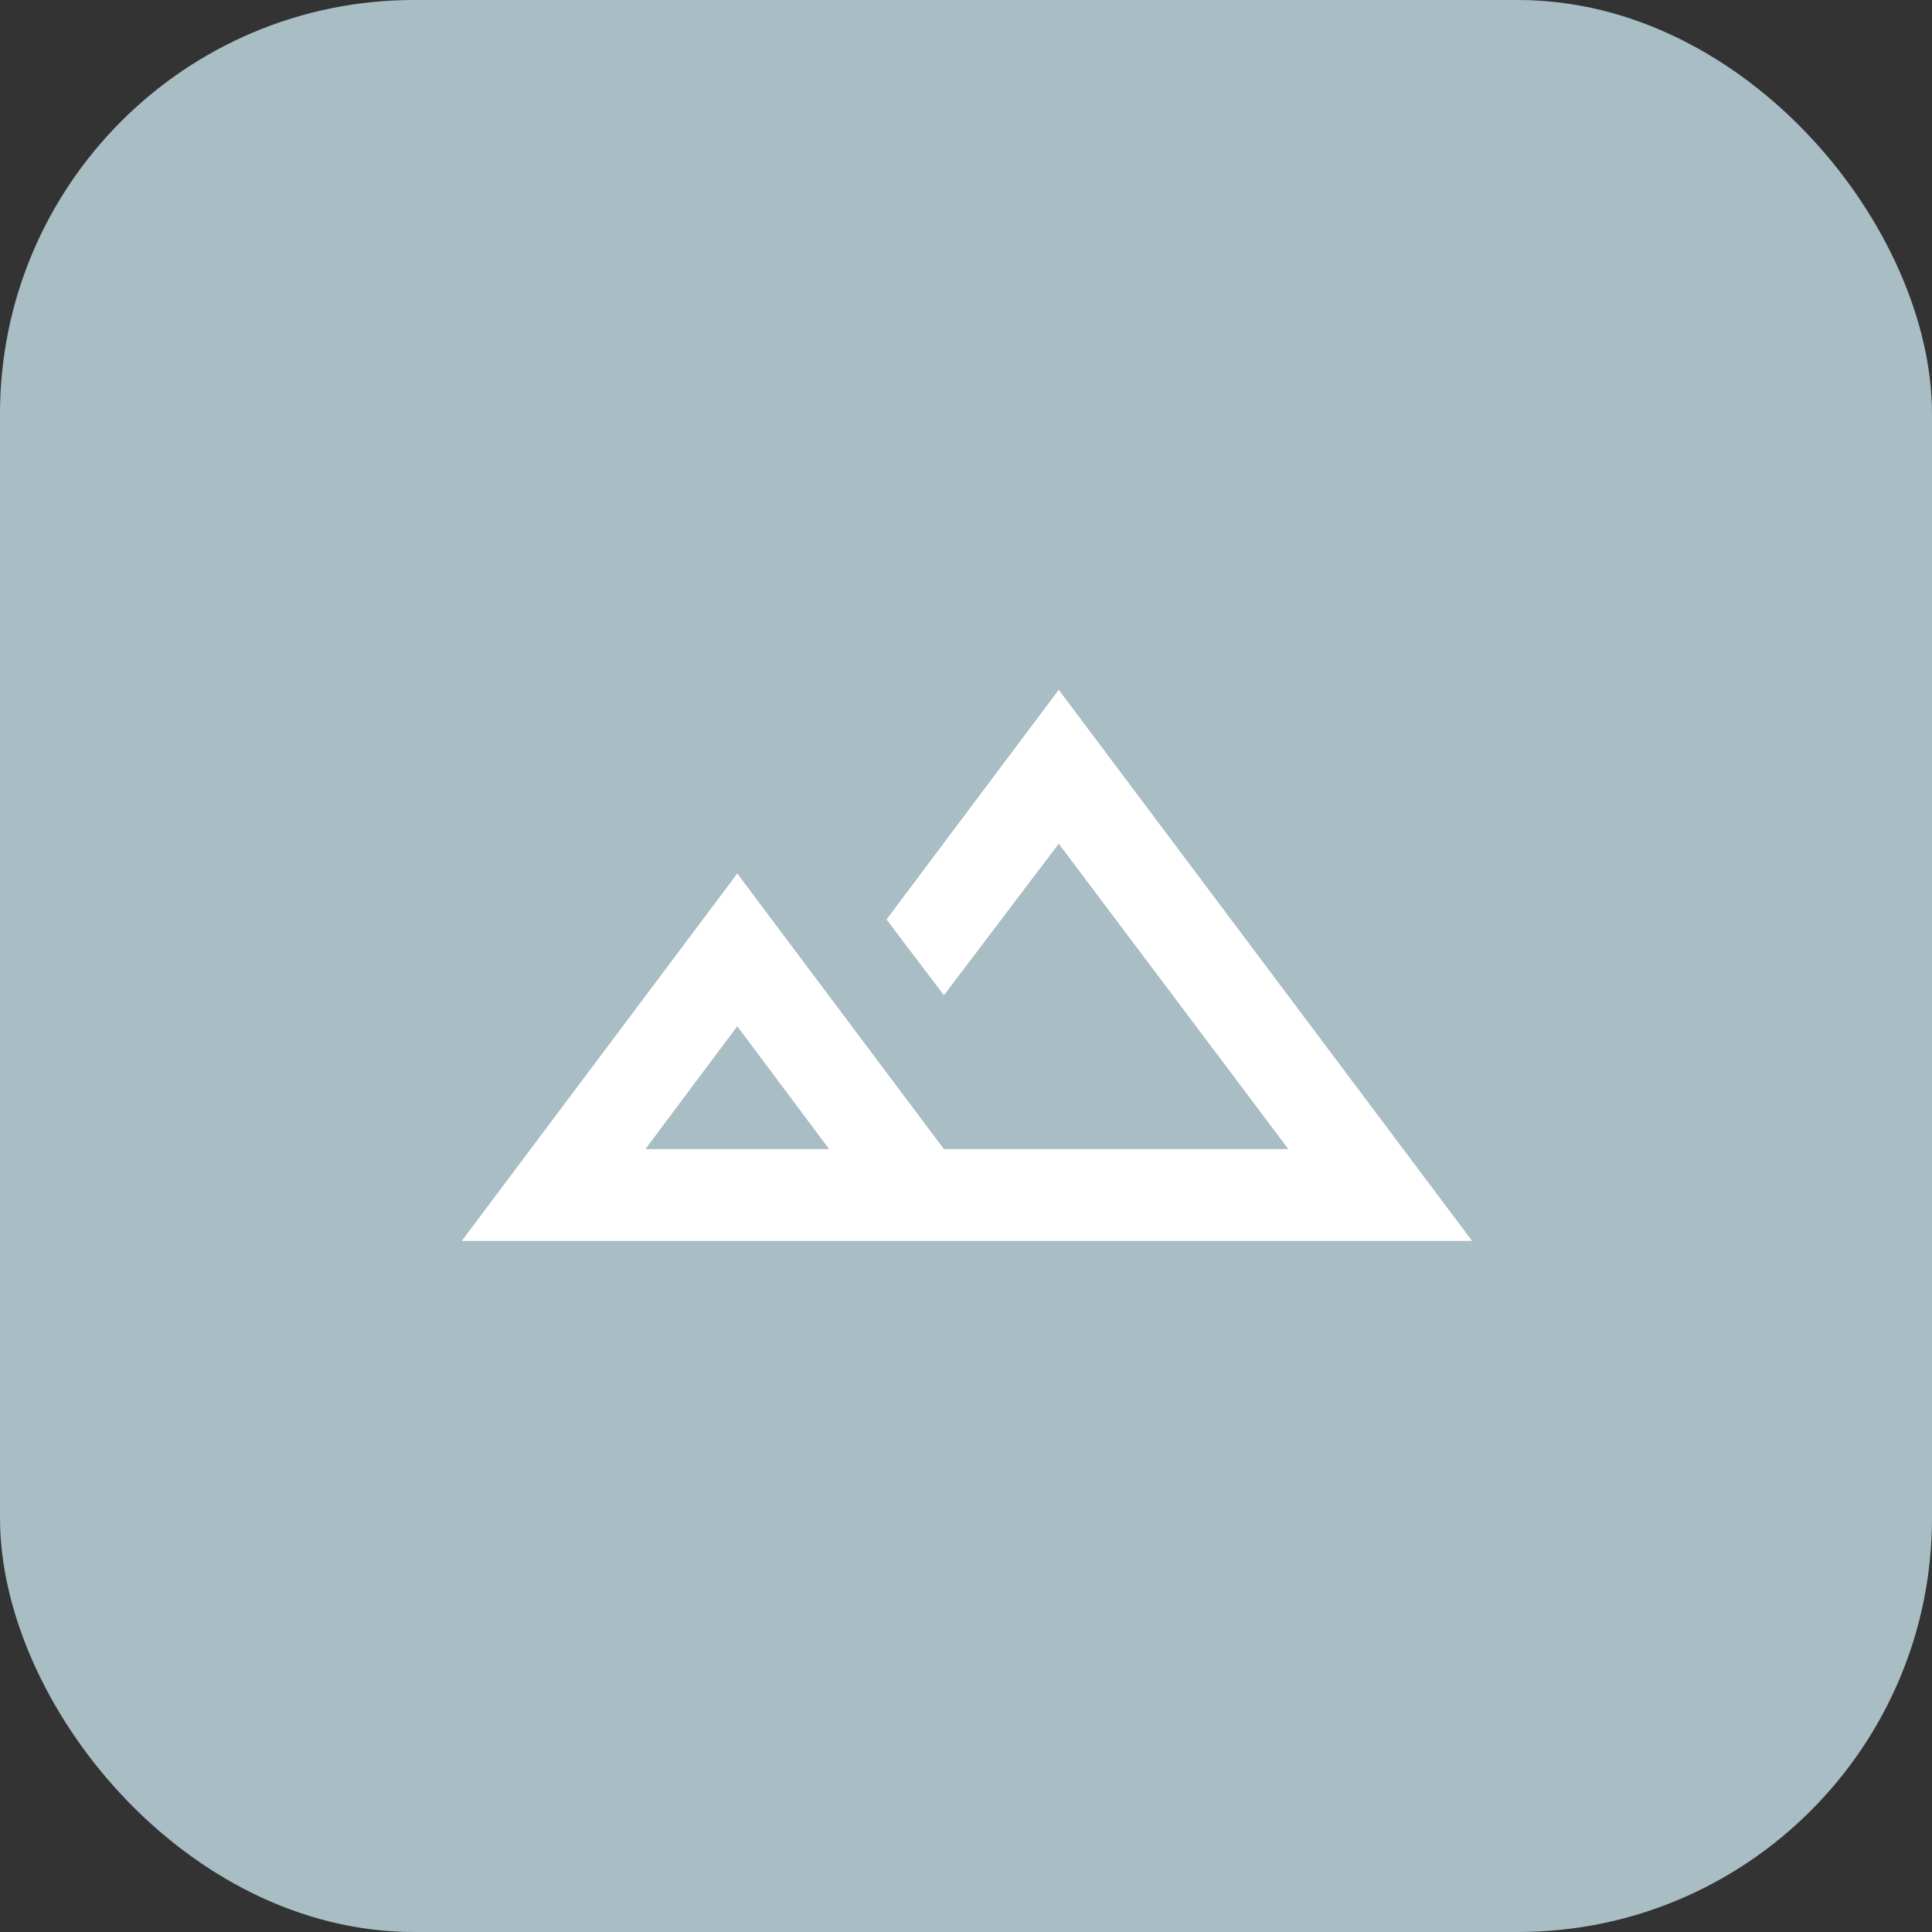 <svg xmlns="http://www.w3.org/2000/svg" width="56" height="56" viewBox="0 0 56 56" fill="none"><rect x="0" y="0" width="56" height="56" fill="#333333" stroke="none"/><rect width="56" height="56" rx="12" fill="#A9BDC5"></rect><mask id="mask0_59_189" style="mask-type:alpha" maskUnits="userSpaceOnUse" x="12" y="12" width="32" height="32"><rect x="12.052" y="12.008" width="31.948" height="31.948" fill="#D9D9D9"></rect></mask><g mask="url(#mask0_59_189)"><path d="M13.383 35.969L21.37 25.32L27.36 33.307H37.344L30.688 24.455L27.36 28.848L25.696 26.651L30.688 19.995L42.669 35.969H13.383ZM18.707 33.307H24.032L21.37 29.746L18.707 33.307Z" fill="white"></path></g></svg>